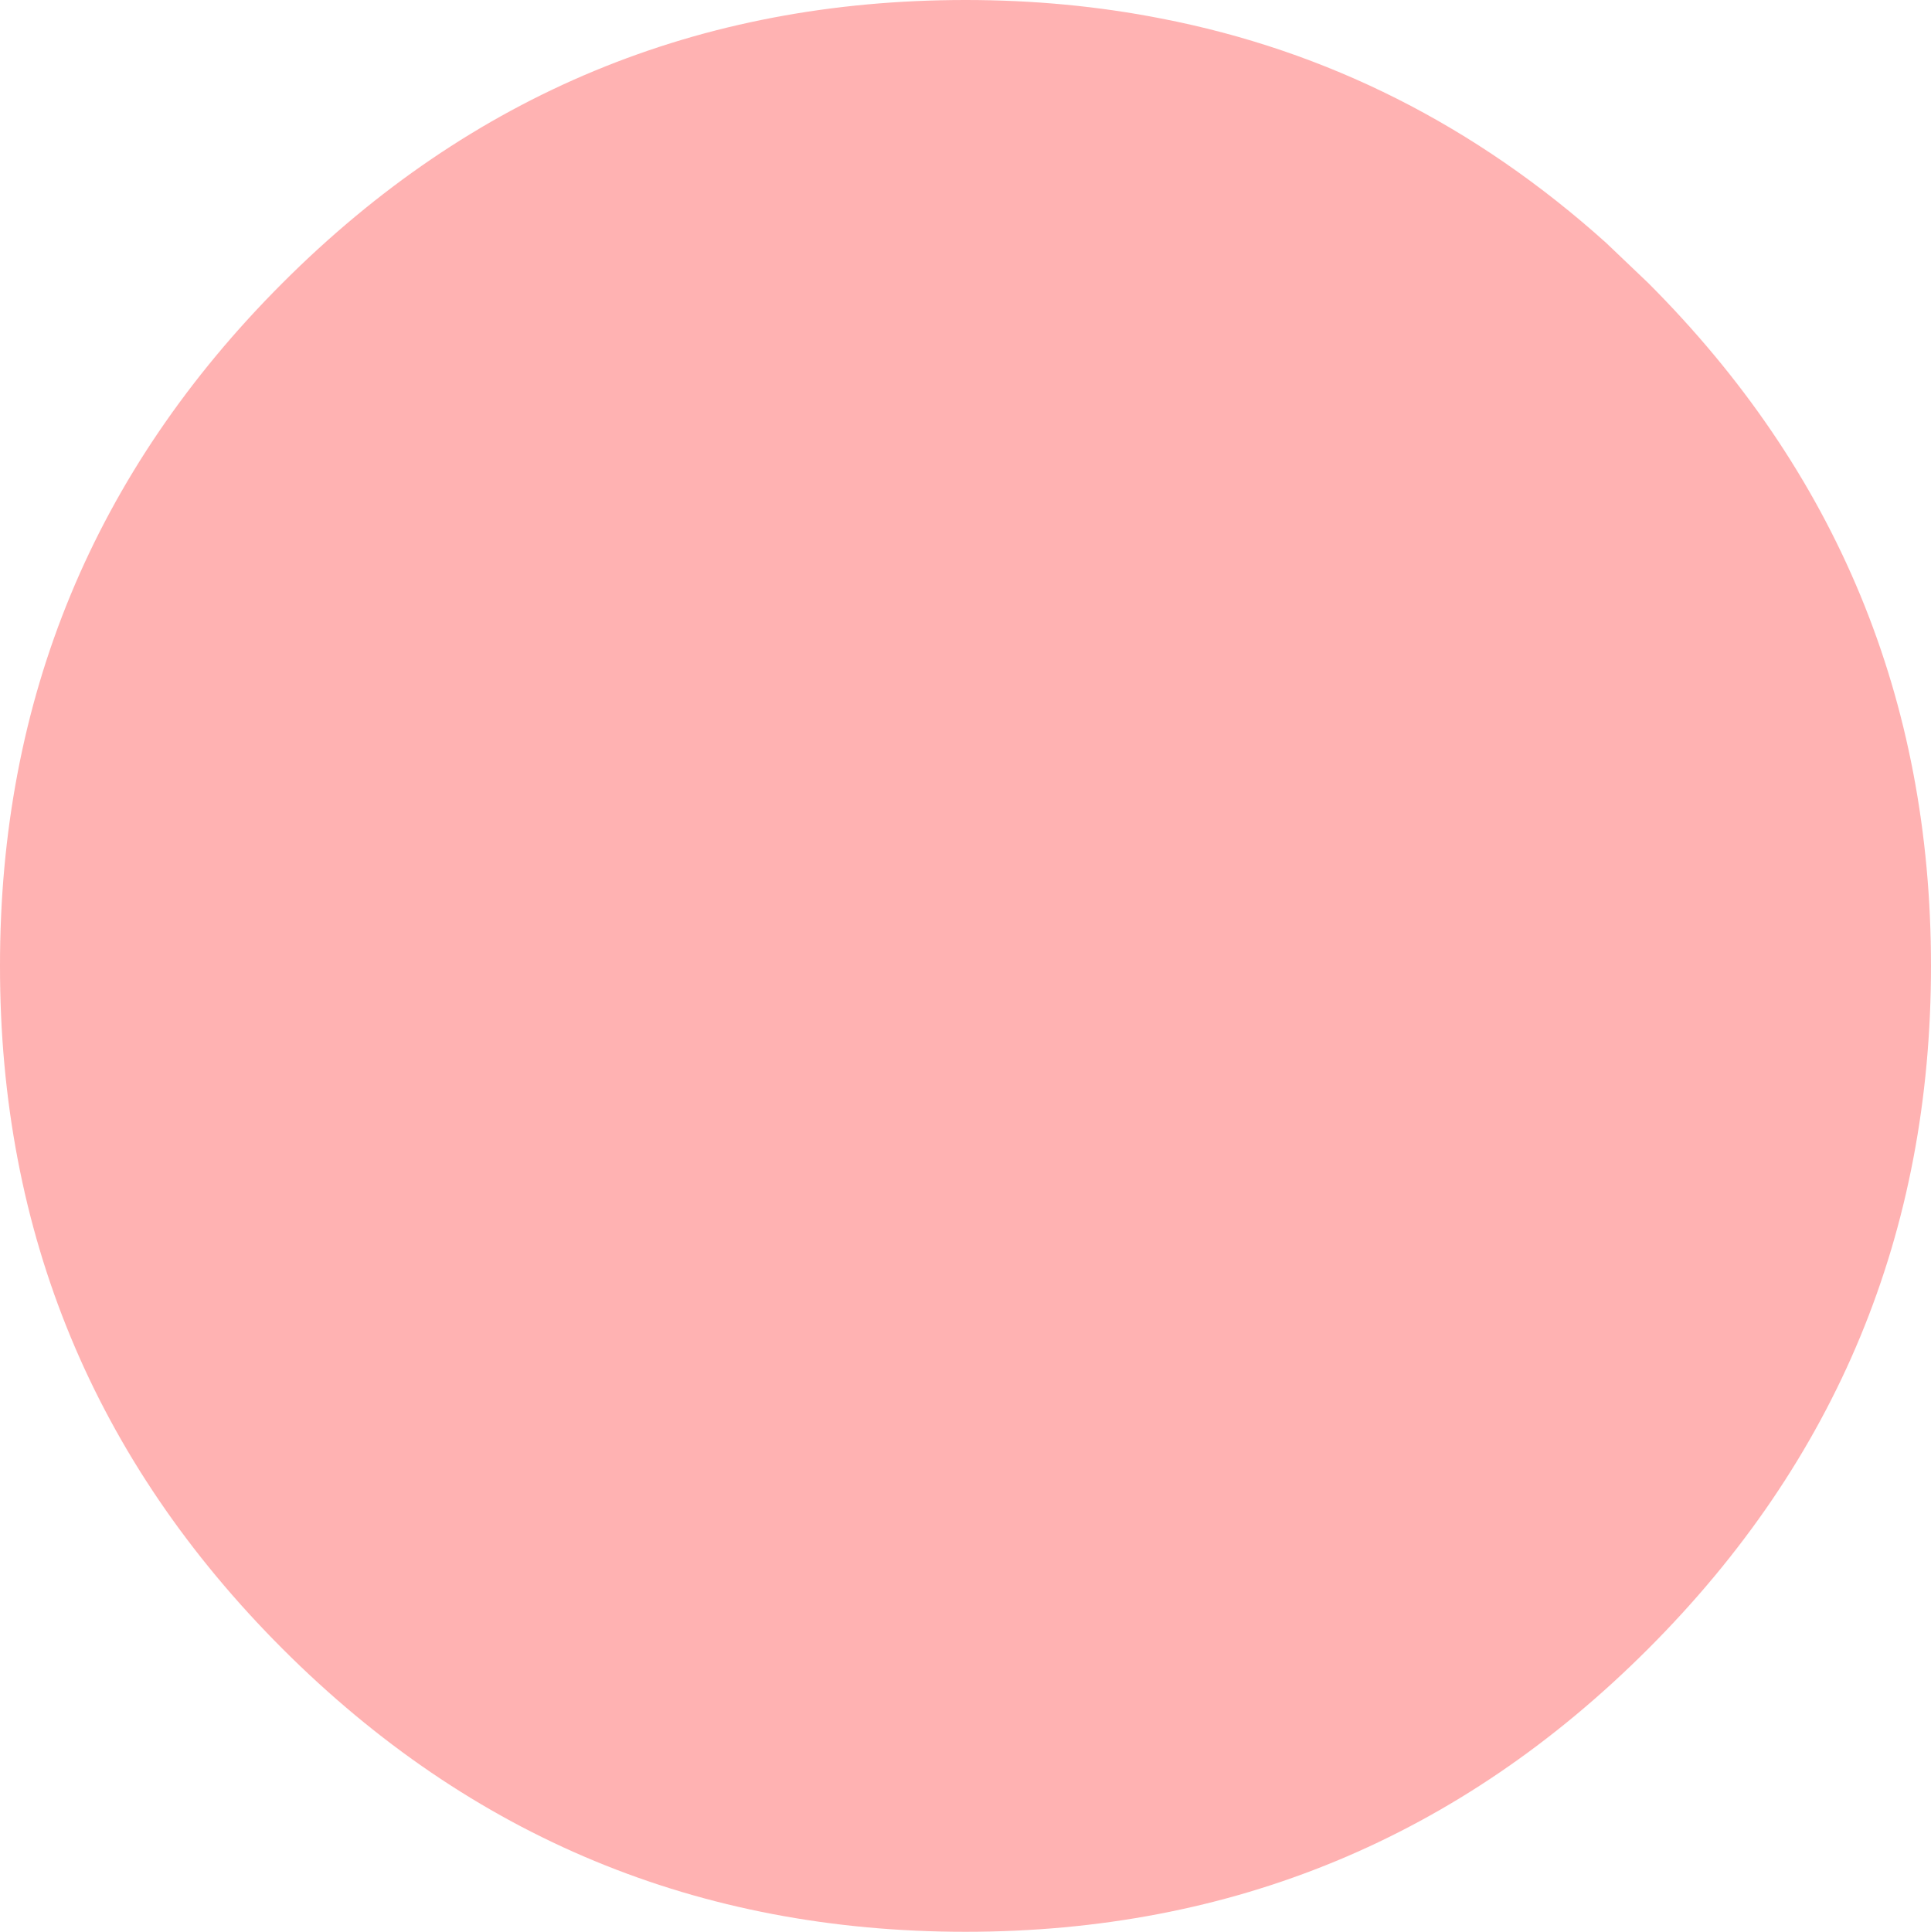 <?xml version="1.0" encoding="UTF-8" standalone="no"?>
<svg xmlns:xlink="http://www.w3.org/1999/xlink" height="344.5px" width="344.4px" xmlns="http://www.w3.org/2000/svg">
  <g transform="matrix(1.0, 0.0, 0.0, 1.0, -37.0, -37.0)">
    <path d="M330.95 331.05 Q280.5 381.5 209.2 381.5 137.85 381.5 87.4 331.05 36.95 280.6 37.0 209.25 36.95 137.9 87.4 87.45 137.85 37.0 209.2 37.0 227.3 37.0 244.1 40.3 288.5 48.9 323.45 80.3 L330.95 87.45 Q381.4 137.9 381.4 209.25 381.4 280.6 330.95 331.05" fill="#ff0000" fill-opacity="0.302" fill-rule="evenodd" stroke="none"/>
  </g>
</svg>
